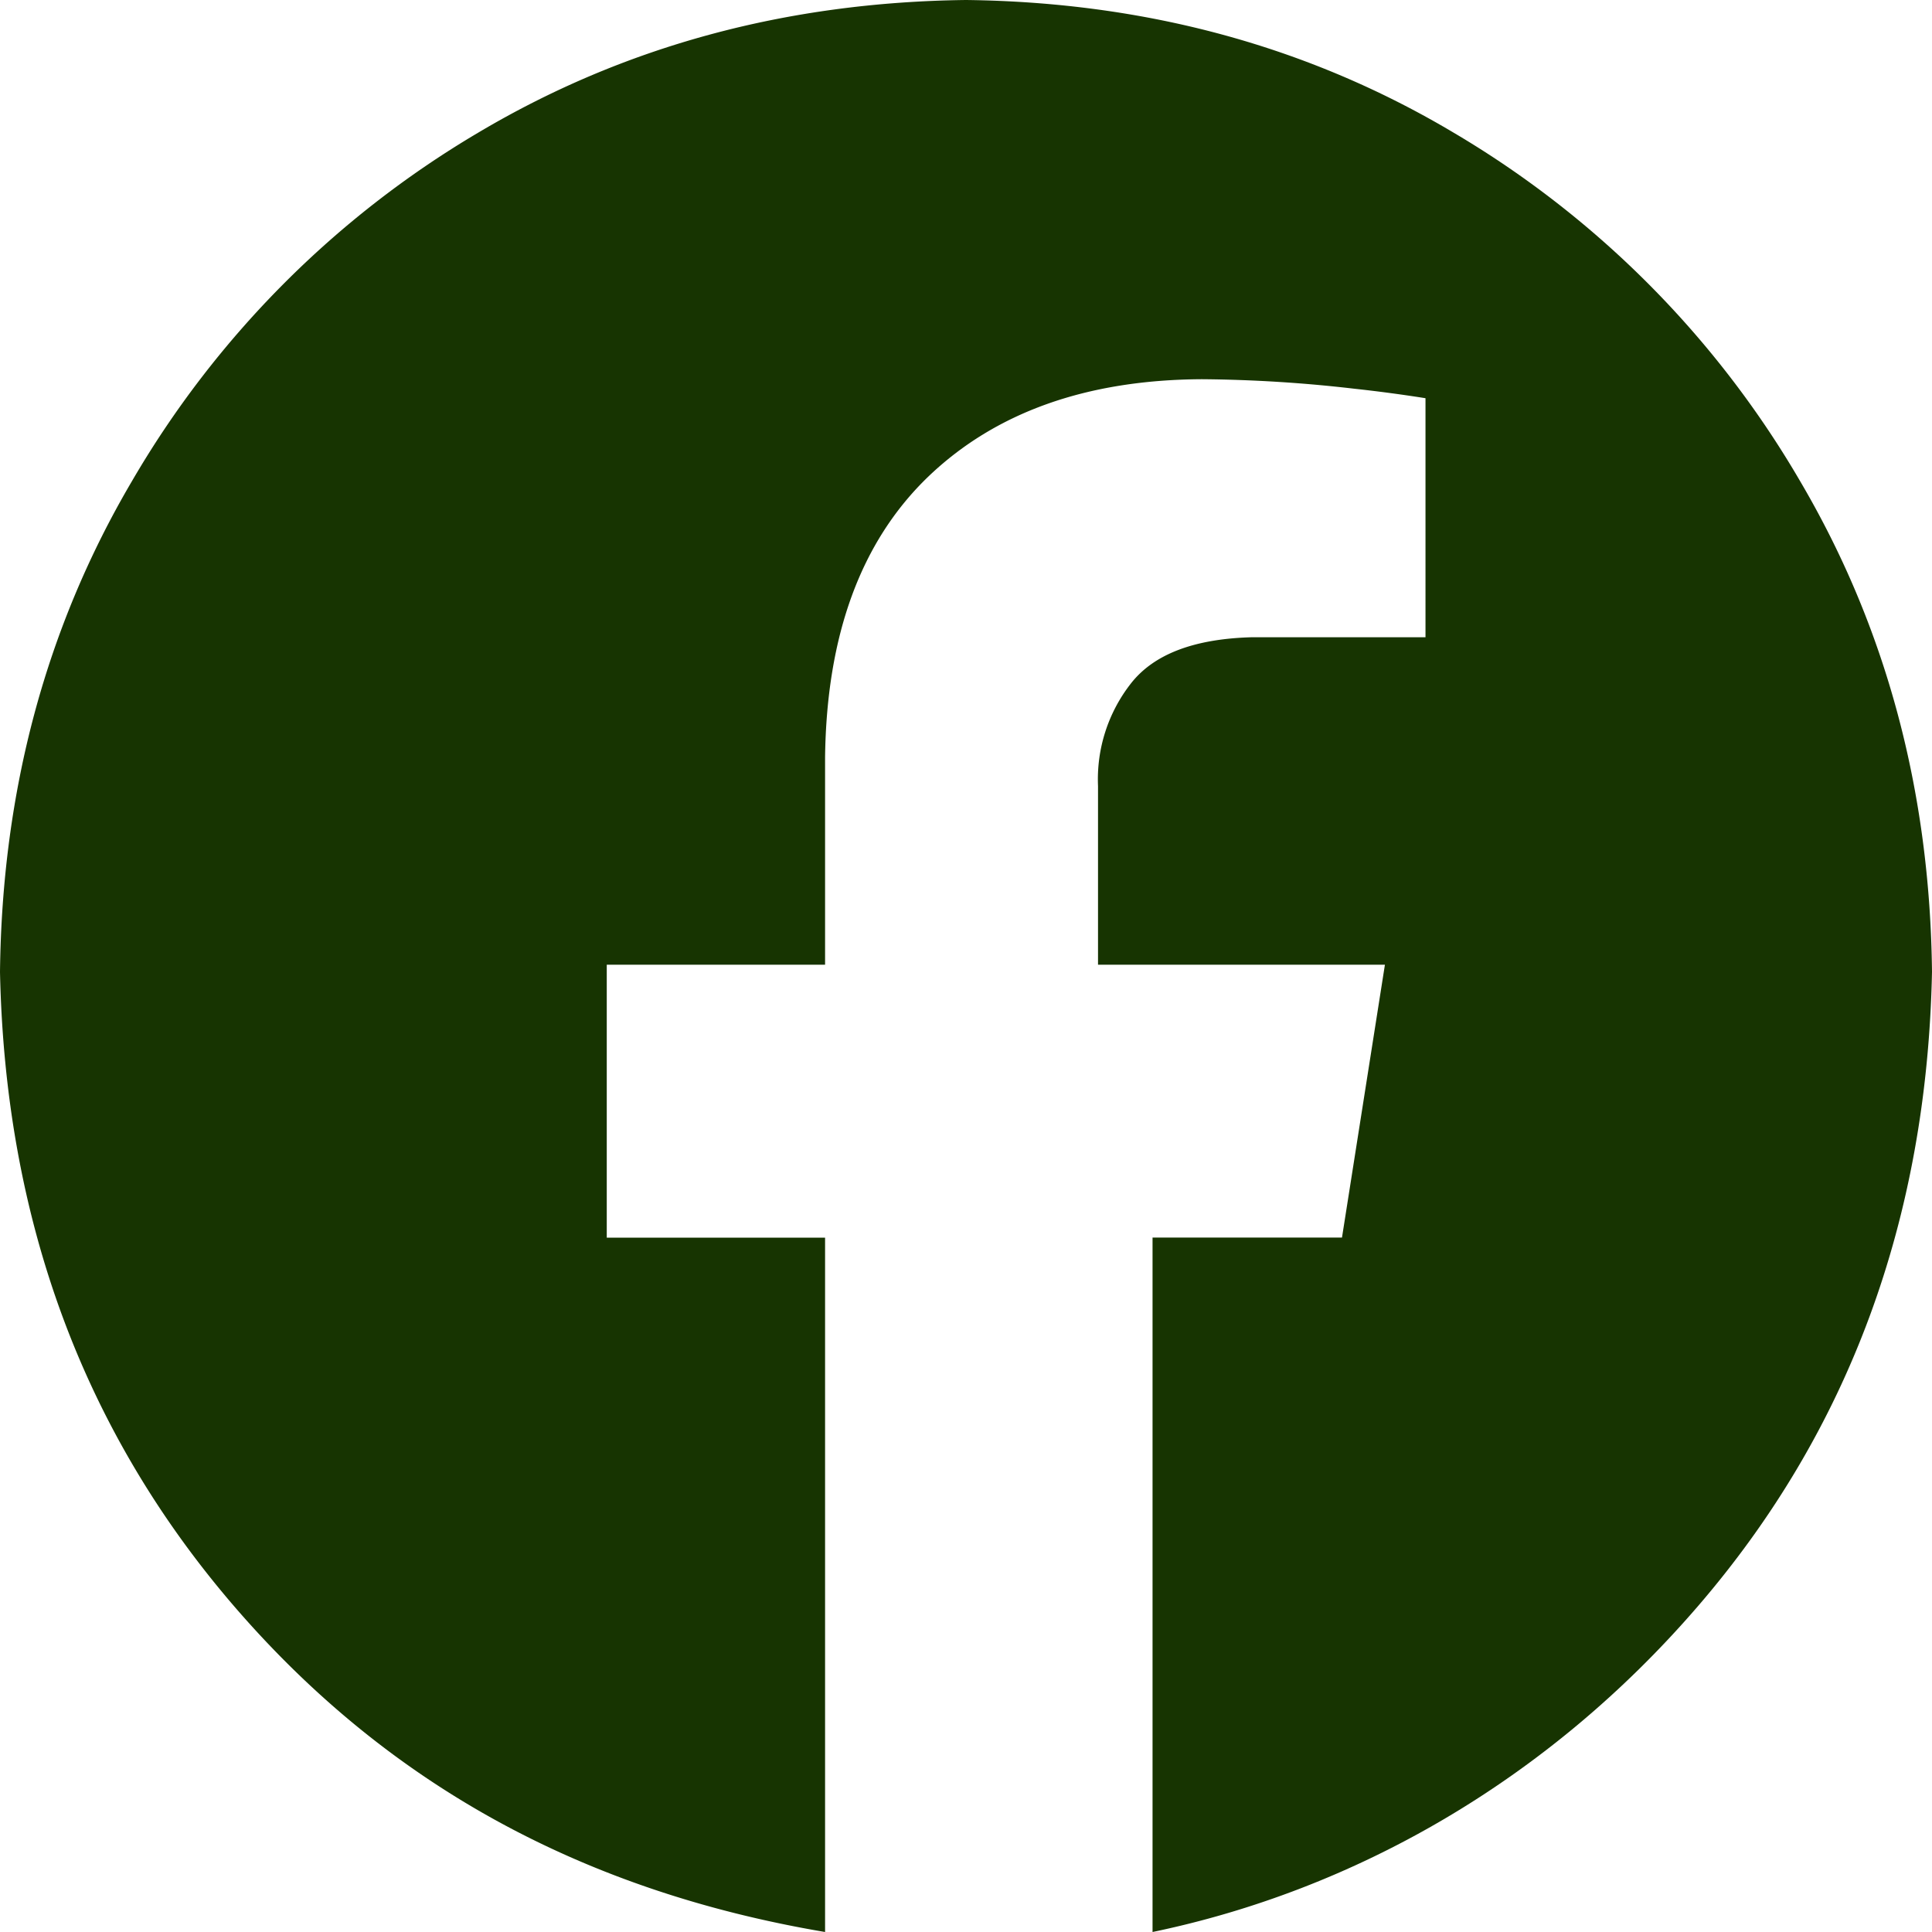<svg xmlns="http://www.w3.org/2000/svg" width="18" height="18" fill="none"><g clip-path="url(#a)"><path fill="#173401" fill-rule="evenodd" d="M9 0c1.676.02 3.19.431 4.543 1.236a9.07 9.07 0 0 1 3.229 3.248c.8 1.36 1.209 2.884 1.228 4.57-.047 2.308-.775 4.28-2.183 5.913-1.409 1.634-3.212 2.645-5.079 3.033v-6.47h1.765l.4-2.542H10.23V7.323a1.448 1.448 0 0 1 .307-.956c.214-.273.59-.416 1.13-.43h1.614V3.71a13.719 13.719 0 0 0-.66-.088 13.105 13.105 0 0 0-1.422-.089c-1.076.005-1.927.309-2.553.91-.625.603-.945 1.473-.959 2.613v1.932H5.653v2.543h2.034V18c-2.292-.388-4.095-1.399-5.504-3.033C.775 13.333.048 11.362 0 9.055c.019-1.687.428-3.21 1.228-4.57a9.07 9.07 0 0 1 3.229-3.25C5.809.432 7.324.02 9 0Z" clip-rule="evenodd"/></g><defs><clipPath id="a"><path fill="#fff" d="M0 0h18v18H0z"/></clipPath></defs></svg>